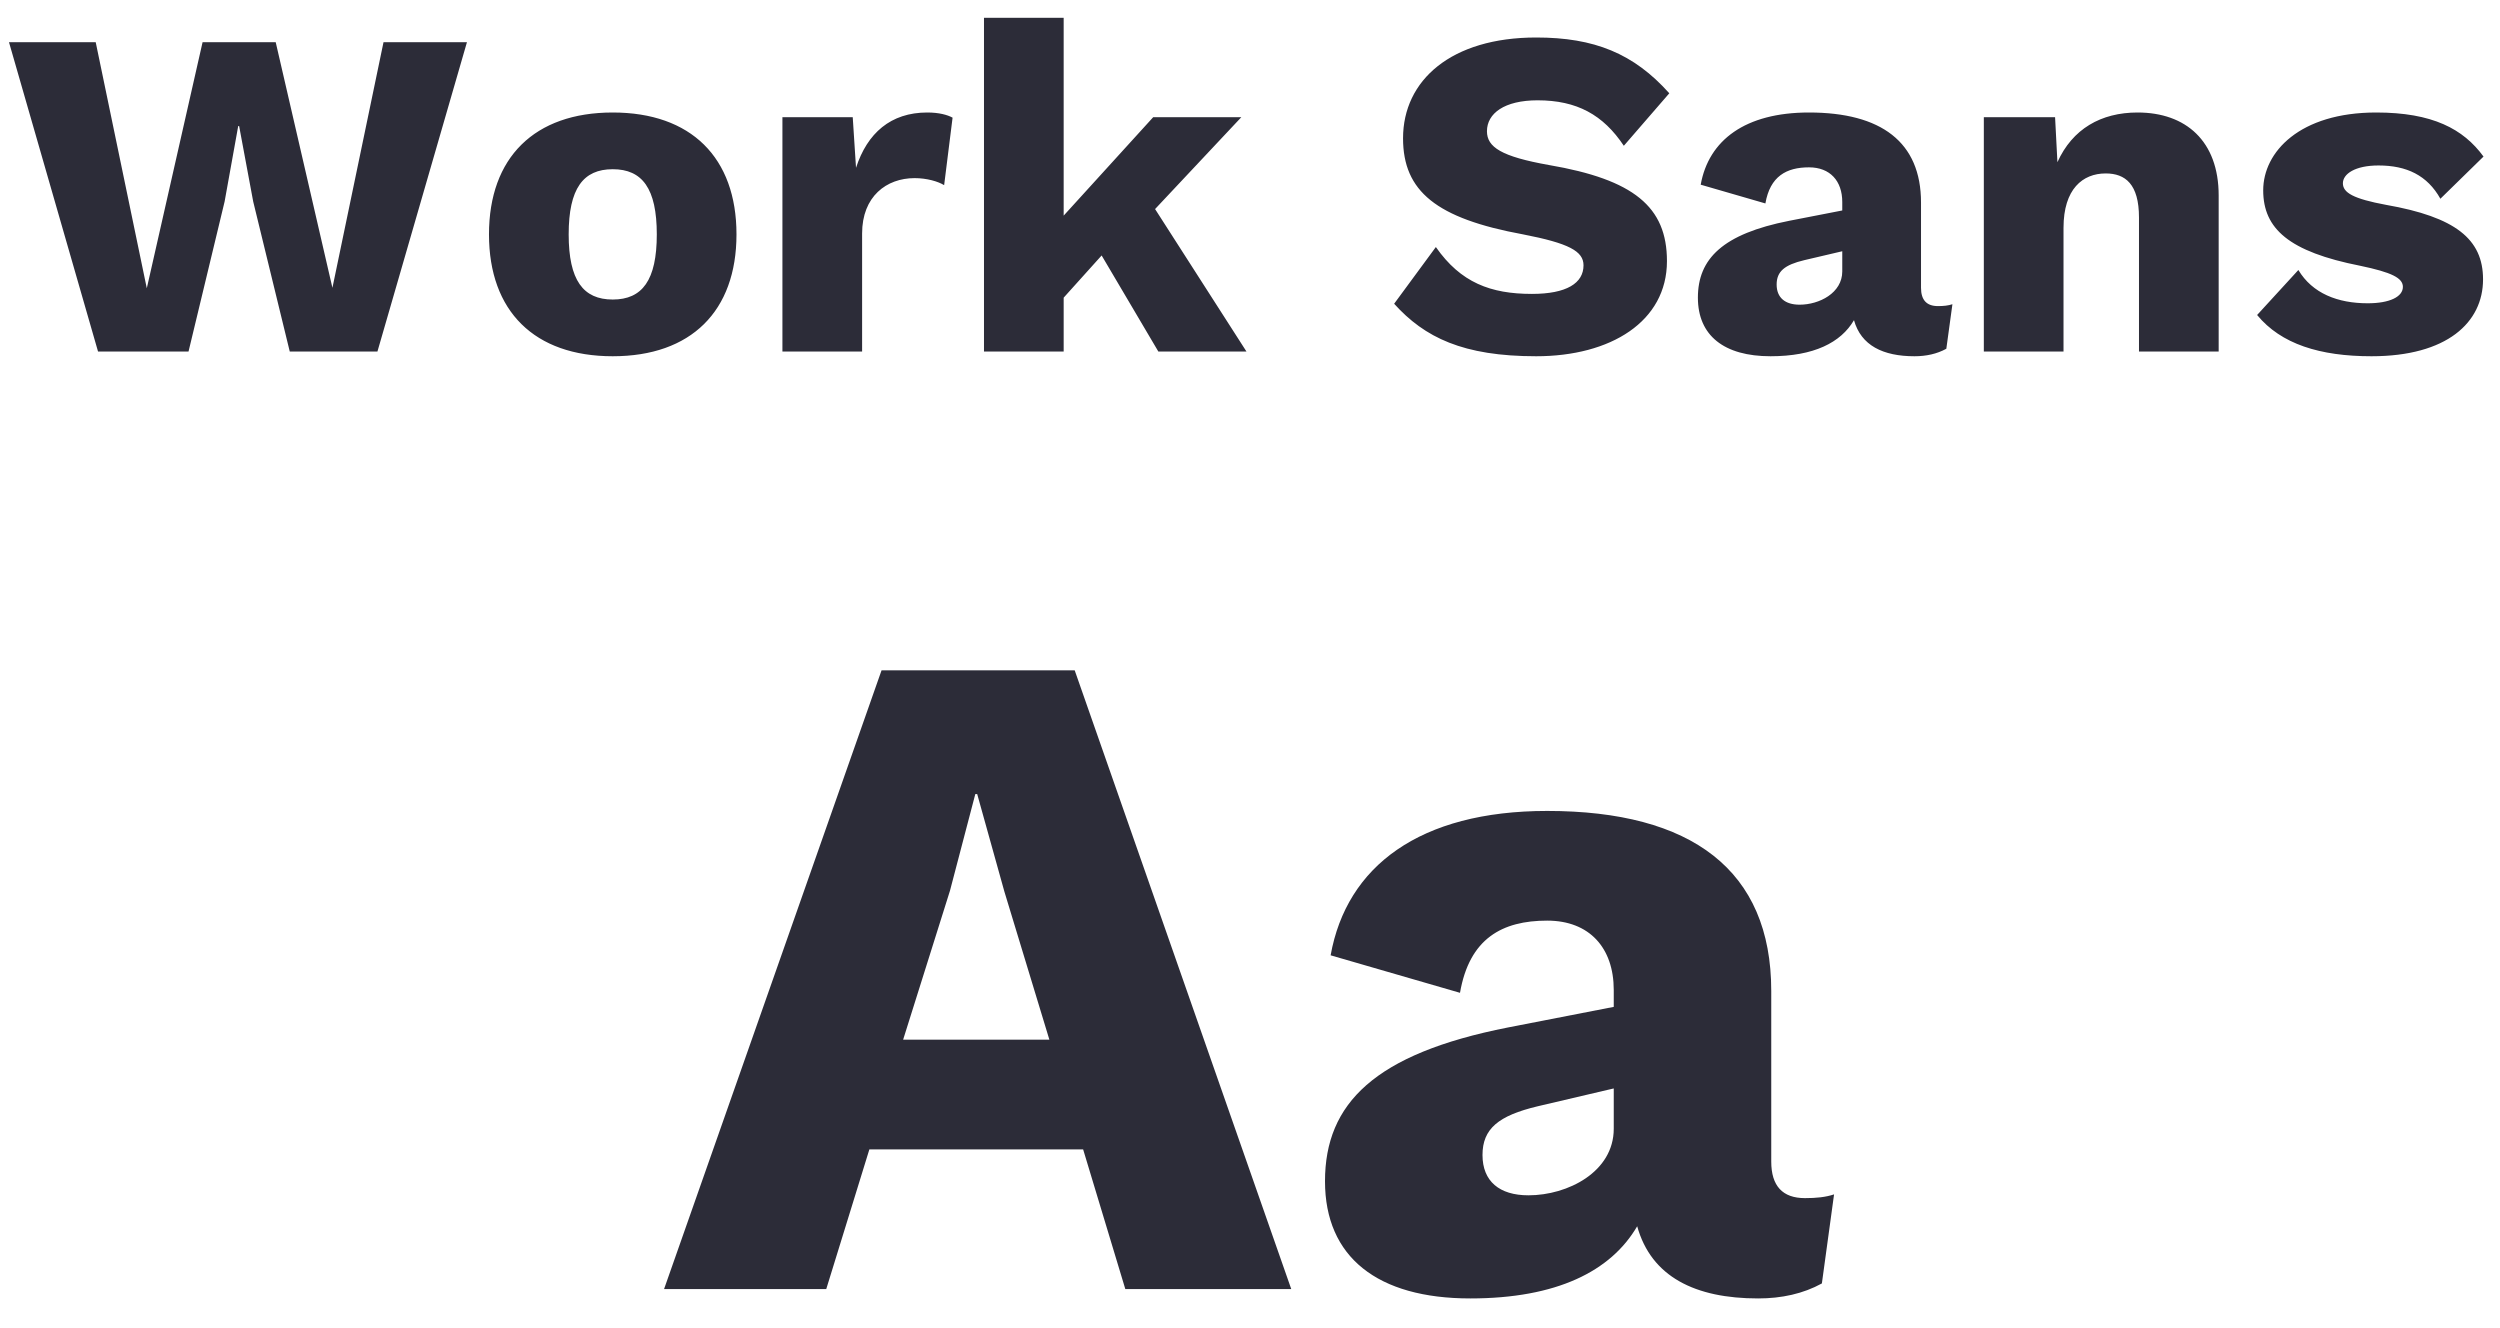 <?xml version="1.0" encoding="UTF-8"?>
<svg width="64px" height="34px" viewBox="0 0 64 34" version="1.1" xmlns="http://www.w3.org/2000/svg" xmlns:xlink="http://www.w3.org/1999/xlink">
    <!-- Generator: Sketch 54.1 (76490) - https://sketchapp.com -->
    <title>WorkSansAa</title>
    <desc>Created with Sketch.</desc>
    <g id="Pages" stroke="none" stroke-width="1" fill="none" fill-rule="evenodd">
        <g id="Hitmap" transform="translate(-898, -13904)" fill="#2C2C38" fill-rule="nonzero">
            <g id="Design" transform="translate(0, 11559)">
                <g id="Brand-Identity" transform="translate(0, 1993)">
                    <g id="Brand-board" transform="translate(330, 308)">
                        <g id="Typography" transform="translate(420, 0)">
                            <path d="M153.75,49.16 L152.826,53 L150.51,53 L148.23,45.08 L150.45,45.08 L151.758,51.38 L153.186,45.08 L155.058,45.08 L156.51,51.368 L157.818,45.08 L159.954,45.08 L157.662,53 L155.418,53 L154.482,49.16 L154.122,47.228 L154.098,47.228 L153.75,49.16 Z M163.686,46.88 C165.69,46.88 166.854,48.032 166.854,50 C166.854,51.968 165.69,53.12 163.686,53.12 C161.682,53.12 160.518,51.968 160.518,50 C160.518,48.032 161.682,46.88 163.686,46.88 Z M163.686,48.332 C162.93,48.332 162.558,48.824 162.558,50 C162.558,51.176 162.93,51.668 163.686,51.668 C164.442,51.668 164.814,51.176 164.814,50 C164.814,48.824 164.442,48.332 163.686,48.332 Z M171.738,46.88 C172.038,46.88 172.254,46.94 172.386,47.012 L172.17,48.74 C172.014,48.644 171.726,48.56 171.414,48.56 C170.694,48.56 170.07,49.028 170.07,49.976 L170.07,53 L168.03,53 L168.03,47 L169.83,47 L169.914,48.296 C170.202,47.408 170.802,46.88 171.738,46.88 Z M177.654,53 L176.202,50.54 L175.23,51.62 L175.23,53 L173.19,53 L173.19,44.456 L175.23,44.456 L175.23,49.52 L177.522,47 L179.778,47 L177.57,49.352 L179.91,53 L177.654,53 Z M187.326,44.96 C188.814,44.96 189.822,45.368 190.734,46.388 L189.57,47.732 C189.042,46.94 188.37,46.568 187.362,46.568 C186.51,46.568 186.066,46.904 186.066,47.36 C186.066,47.768 186.438,48.008 187.65,48.224 C189.822,48.596 190.674,49.292 190.674,50.684 C190.674,52.232 189.234,53.12 187.326,53.12 C185.454,53.12 184.47,52.64 183.69,51.776 L184.758,50.324 C185.394,51.236 186.162,51.524 187.218,51.524 C188.106,51.524 188.538,51.248 188.538,50.792 C188.538,50.432 188.166,50.228 186.99,50 C184.77,49.592 183.918,48.896 183.918,47.54 C183.918,46.052 185.154,44.96 187.326,44.96 Z M197.61,51.836 C197.754,51.836 197.874,51.824 197.982,51.788 L197.826,52.928 C197.586,53.06 197.31,53.12 197.01,53.12 C196.206,53.12 195.642,52.844 195.462,52.196 C195.126,52.772 194.43,53.12 193.326,53.12 C192.138,53.12 191.466,52.592 191.466,51.62 C191.466,50.624 192.102,49.988 193.806,49.652 L195.162,49.388 L195.162,49.172 C195.162,48.632 194.85,48.284 194.31,48.284 C193.734,48.284 193.314,48.512 193.194,49.208 L191.538,48.728 C191.742,47.588 192.678,46.88 194.31,46.88 C196.158,46.88 197.178,47.636 197.178,49.184 L197.178,51.368 C197.178,51.68 197.322,51.836 197.61,51.836 Z M194.07,51.8 C194.574,51.8 195.162,51.5 195.162,50.948 L195.162,50.432 L194.19,50.66 C193.686,50.78 193.482,50.948 193.482,51.284 C193.482,51.62 193.698,51.8 194.07,51.8 Z M202.722,46.88 C203.958,46.88 204.798,47.612 204.798,49.004 L204.798,53 L202.758,53 L202.758,49.568 C202.758,48.716 202.41,48.44 201.906,48.44 C201.318,48.44 200.826,48.836 200.826,49.832 L200.826,53 L198.786,53 L198.786,47 L200.61,47 L200.67,48.152 C201.054,47.3 201.786,46.88 202.722,46.88 Z M208.71,53.12 C207.39,53.12 206.394,52.808 205.782,52.064 L206.838,50.912 C207.198,51.512 207.846,51.764 208.614,51.764 C209.178,51.764 209.514,51.596 209.514,51.344 C209.514,51.116 209.226,50.972 208.422,50.804 C206.598,50.444 205.938,49.856 205.938,48.872 C205.938,47.888 206.874,46.88 208.83,46.88 C210.27,46.88 211.062,47.3 211.578,48.008 L210.474,49.088 C210.138,48.488 209.61,48.236 208.89,48.236 C208.29,48.236 207.978,48.452 207.978,48.692 C207.978,48.932 208.242,49.088 209.082,49.244 C210.858,49.556 211.566,50.12 211.566,51.152 C211.566,52.256 210.642,53.12 208.71,53.12 Z M176.808,77 L175.728,73.424 L170.256,73.424 L169.152,77 L165,77 L170.568,61.16 L175.512,61.16 L181.056,77 L176.808,77 Z M171.12,70.616 L174.864,70.616 L173.712,66.824 L173.016,64.328 L172.968,64.328 L172.32,66.8 L171.12,70.616 Z M194.208,74.672 C194.496,74.672 194.736,74.648 194.952,74.576 L194.64,76.856 C194.16,77.12 193.608,77.24 193.008,77.24 C191.4,77.24 190.272,76.688 189.912,75.392 C189.24,76.544 187.848,77.24 185.64,77.24 C183.264,77.24 181.92,76.184 181.92,74.24 C181.92,72.248 183.192,70.976 186.6,70.304 L189.312,69.776 L189.312,69.344 C189.312,68.264 188.688,67.568 187.608,67.568 C186.456,67.568 185.616,68.024 185.376,69.416 L182.064,68.456 C182.472,66.176 184.344,64.76 187.608,64.76 C191.304,64.76 193.344,66.272 193.344,69.368 L193.344,73.736 C193.344,74.36 193.632,74.672 194.208,74.672 Z M187.128,74.6 C188.136,74.6 189.312,74 189.312,72.896 L189.312,71.864 L187.368,72.32 C186.36,72.56 185.952,72.896 185.952,73.568 C185.952,74.24 186.384,74.6 187.128,74.6 Z" id="WorkSansAa"></path>
                        </g>
                    </g>
                </g>
            </g>
        </g>
    </g>
</svg>